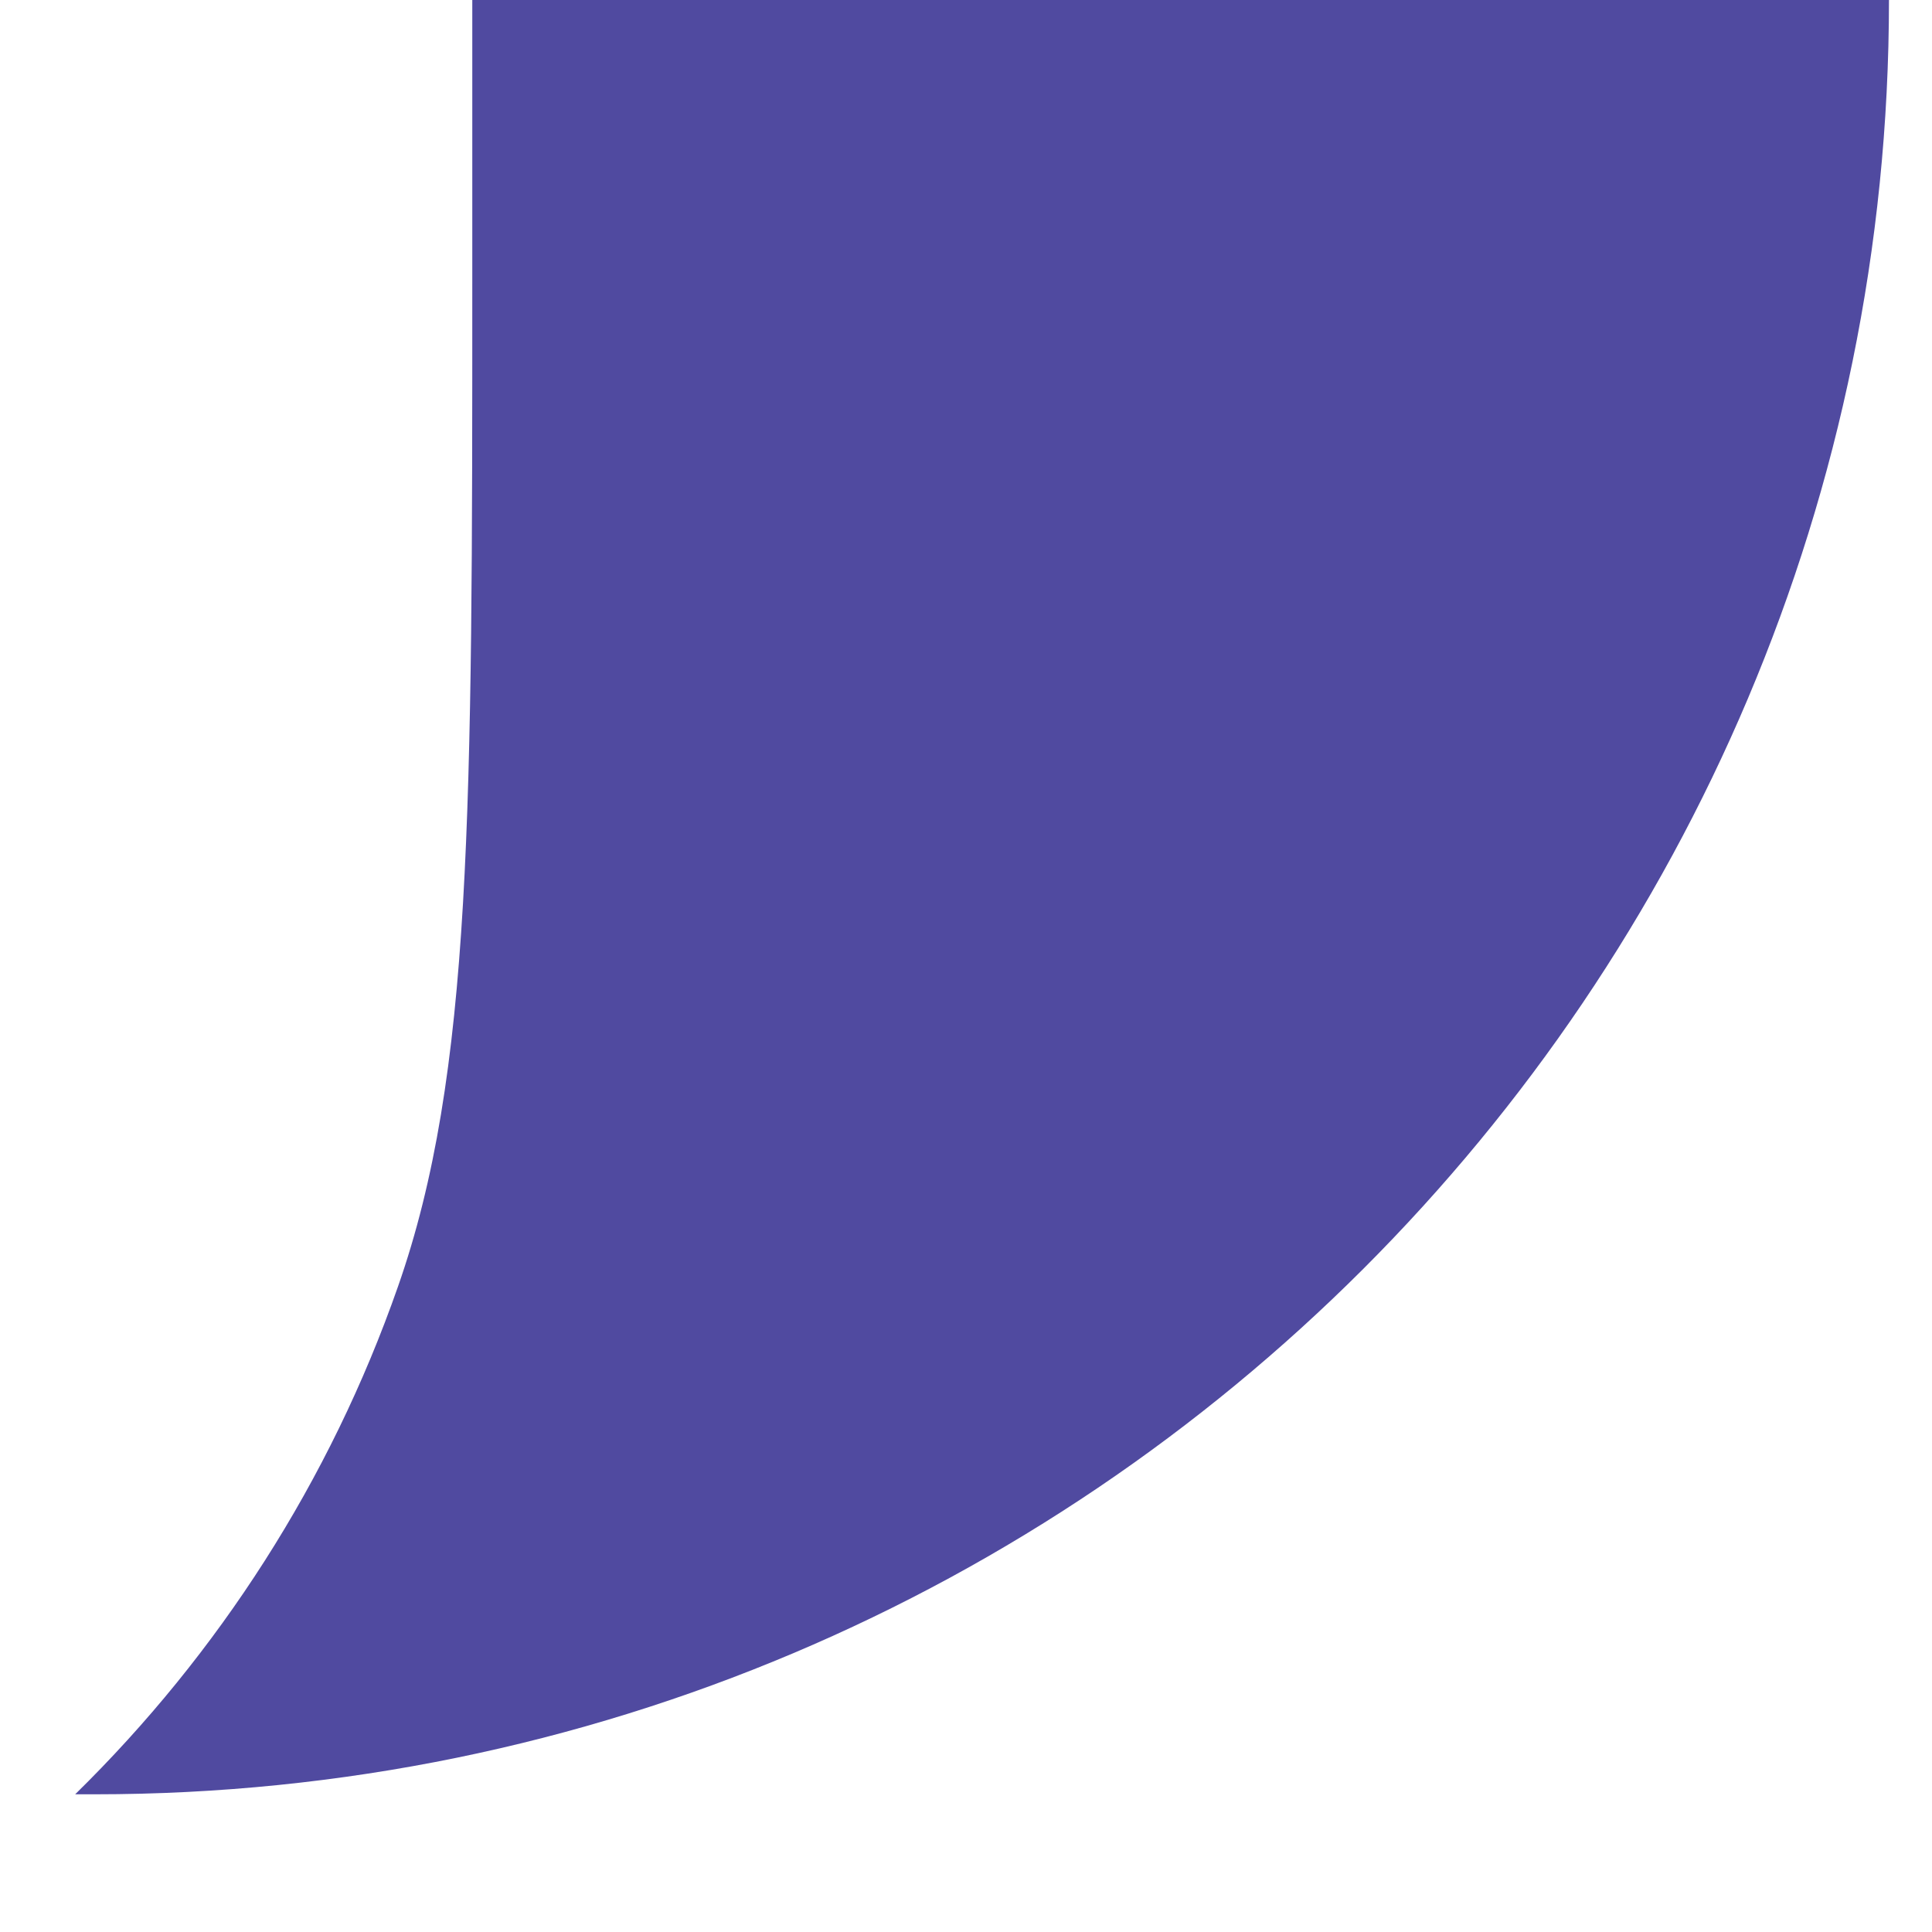 <?xml version="1.0" encoding="utf-8"?>
<svg xmlns="http://www.w3.org/2000/svg" fill="none" height="100%" overflow="visible" preserveAspectRatio="none" style="display: block;" viewBox="0 0 11 11" width="100%">
<g id="Tail">
<path d="M10.755 3.10543e-06C10.755 5.642 6.181 10.216 0.539 10.216H0.428C1.244 9.416 1.879 8.432 2.266 7.325C2.689 6.118 2.689 4.617 2.689 1.613V3.10543e-06H10.755Z" fill="#504AA0" id="Tail_2"/>
</g>
</svg>
